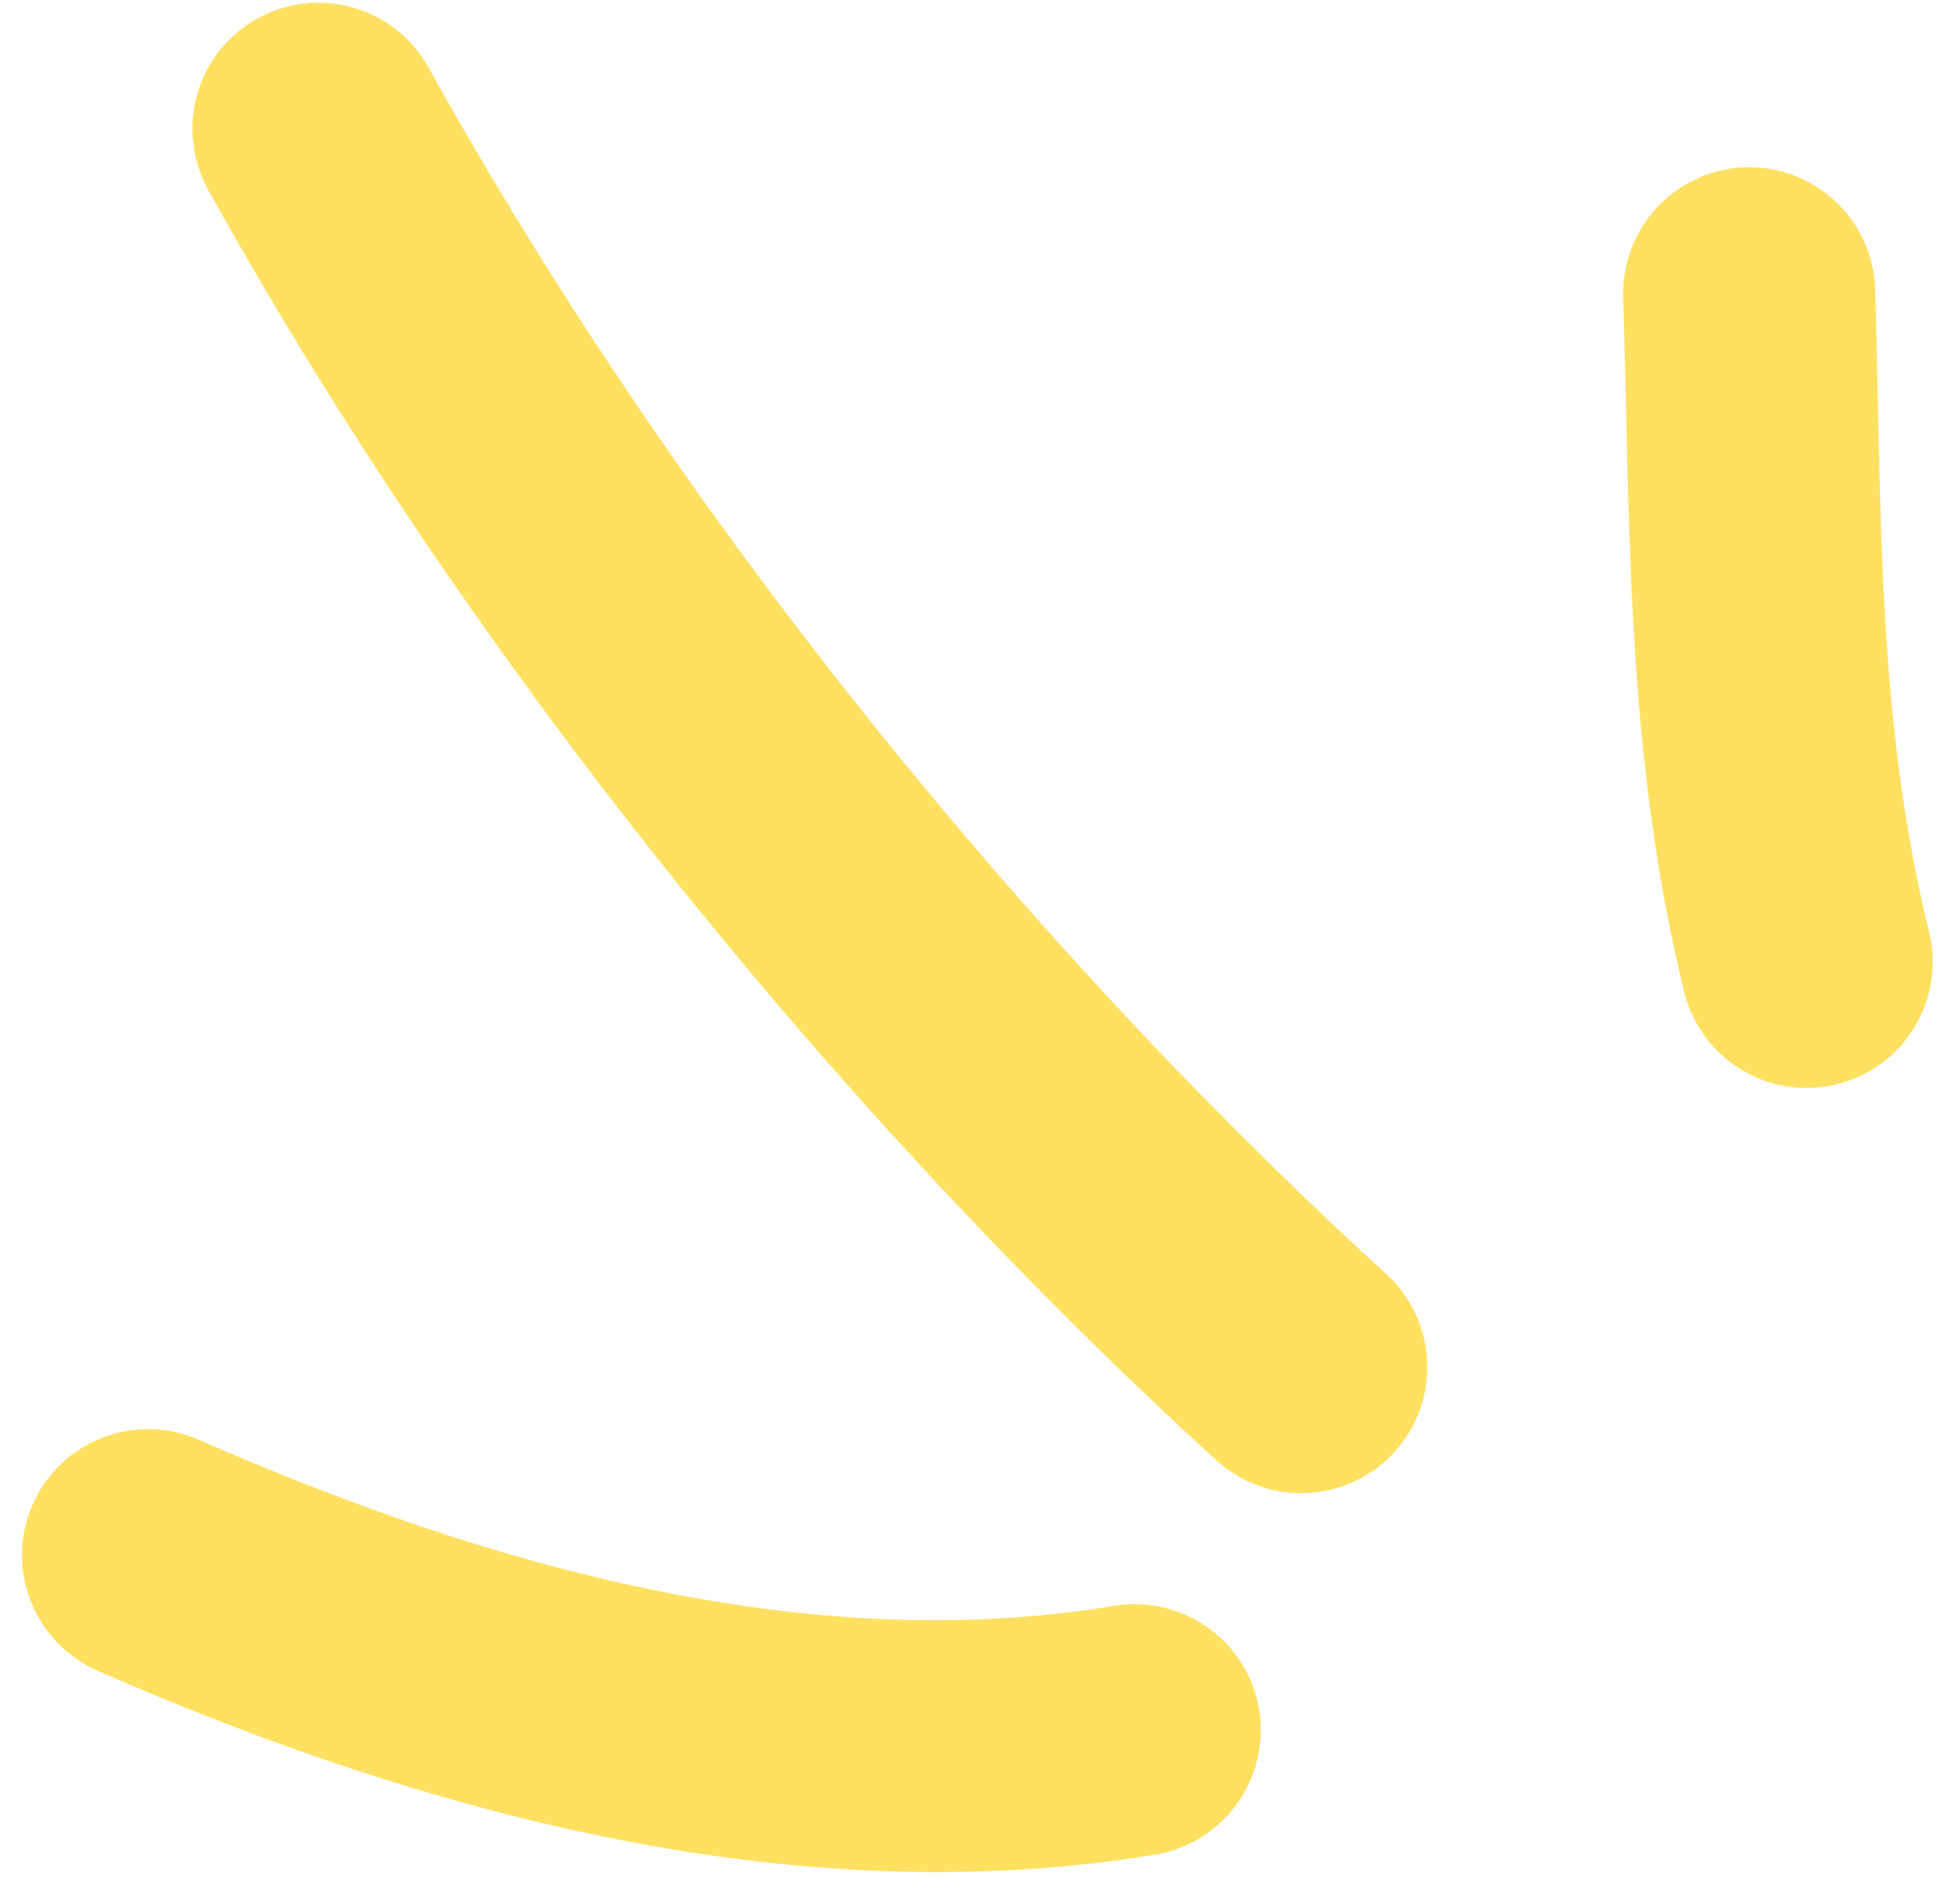 <?xml version="1.0" encoding="UTF-8"?> <svg xmlns="http://www.w3.org/2000/svg" width="57" height="56" viewBox="0 0 57 56" fill="none"><path fill-rule="evenodd" clip-rule="evenodd" d="M50.781 28.865C49.115 22.092 49.224 15.569 49.025 8.699C48.986 7.358 50.04 6.242 51.377 6.202C52.716 6.162 53.833 7.22 53.872 8.562C54.062 15.076 53.909 21.276 55.49 27.709C55.81 29.01 55.014 30.328 53.714 30.643C52.415 30.966 51.1 30.166 50.781 28.865Z" fill="#FFE060" stroke="#FFE060" stroke-width="2.565"></path><path fill-rule="evenodd" clip-rule="evenodd" d="M36.637 41.998C25.336 31.669 14.688 18.381 7.246 4.964C6.597 3.792 7.02 2.313 8.19 1.667C9.36 1.02 10.838 1.44 11.487 2.612C18.683 15.585 28.981 28.436 39.908 38.417C40.896 39.323 40.965 40.858 40.062 41.844C39.159 42.83 37.624 42.903 36.637 41.998Z" fill="#FFE060" stroke="#FFE060" stroke-width="2.565"></path><path fill-rule="evenodd" clip-rule="evenodd" d="M33.77 53.279C23.434 54.984 12.781 52.074 3.383 47.961C2.157 47.419 1.597 45.988 2.133 44.768C2.67 43.539 4.101 42.982 5.327 43.515C13.886 47.265 23.567 50.046 32.98 48.494C34.301 48.276 35.55 49.173 35.767 50.49C35.985 51.808 35.09 53.06 33.77 53.279Z" fill="#FFE060" stroke="#FFE060" stroke-width="2.565"></path></svg> 